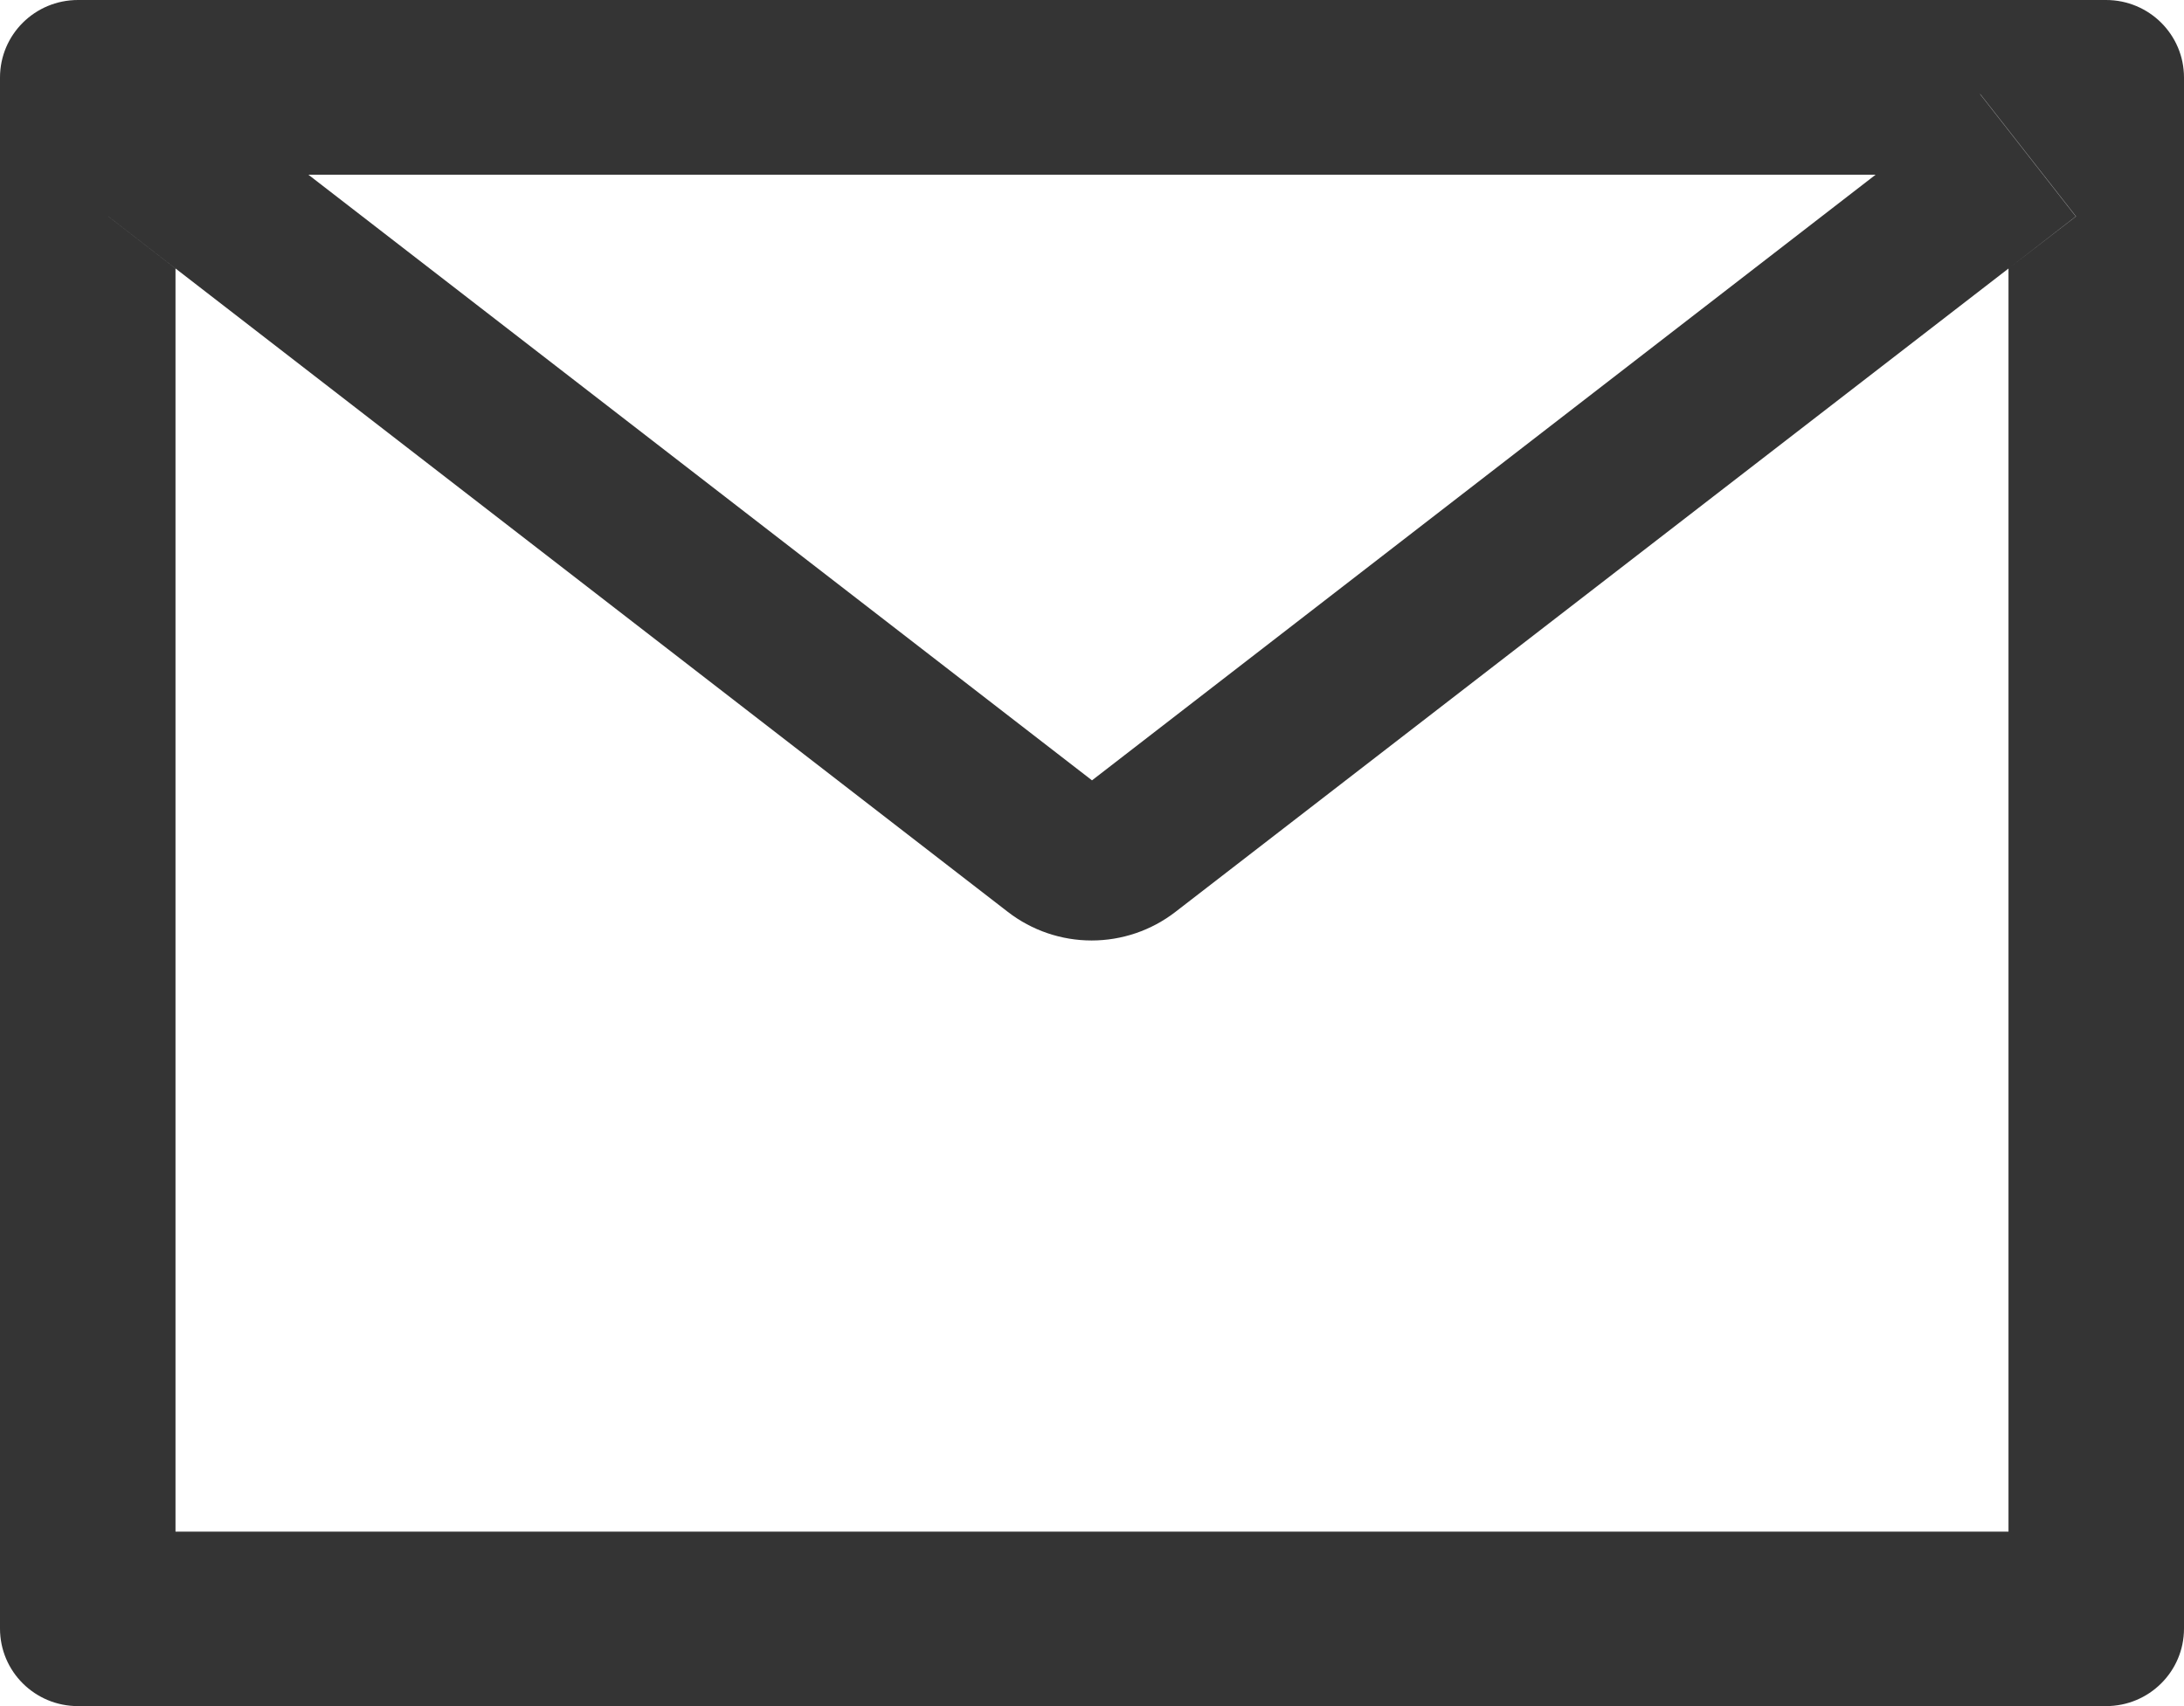 <?xml version="1.0" encoding="UTF-8"?> <svg xmlns="http://www.w3.org/2000/svg" width="256" height="200" viewBox="0 0 256 200" fill="none"> <path d="M246.857 0H9.143C4.086 0 0 4.062 0 9.091V190.909C0 195.938 4.086 200 9.143 200H246.857C251.914 200 256 195.938 256 190.909V9.091C256 4.062 251.914 0 246.857 0ZM235.429 31.477V179.545H20.571V31.477L12.686 25.369L23.914 11.023L36.143 20.483H219.886L232.114 11.023L243.343 25.369L235.429 31.477ZM219.886 20.454L128 91.477L36.114 20.454L23.886 10.994L12.657 25.341L20.543 31.449L118.143 106.903C120.95 109.072 124.403 110.249 127.957 110.249C131.511 110.249 134.965 109.072 137.771 106.903L235.429 31.477L243.314 25.369L232.086 11.023L219.886 20.454Z" fill="#343434"></path> </svg> 